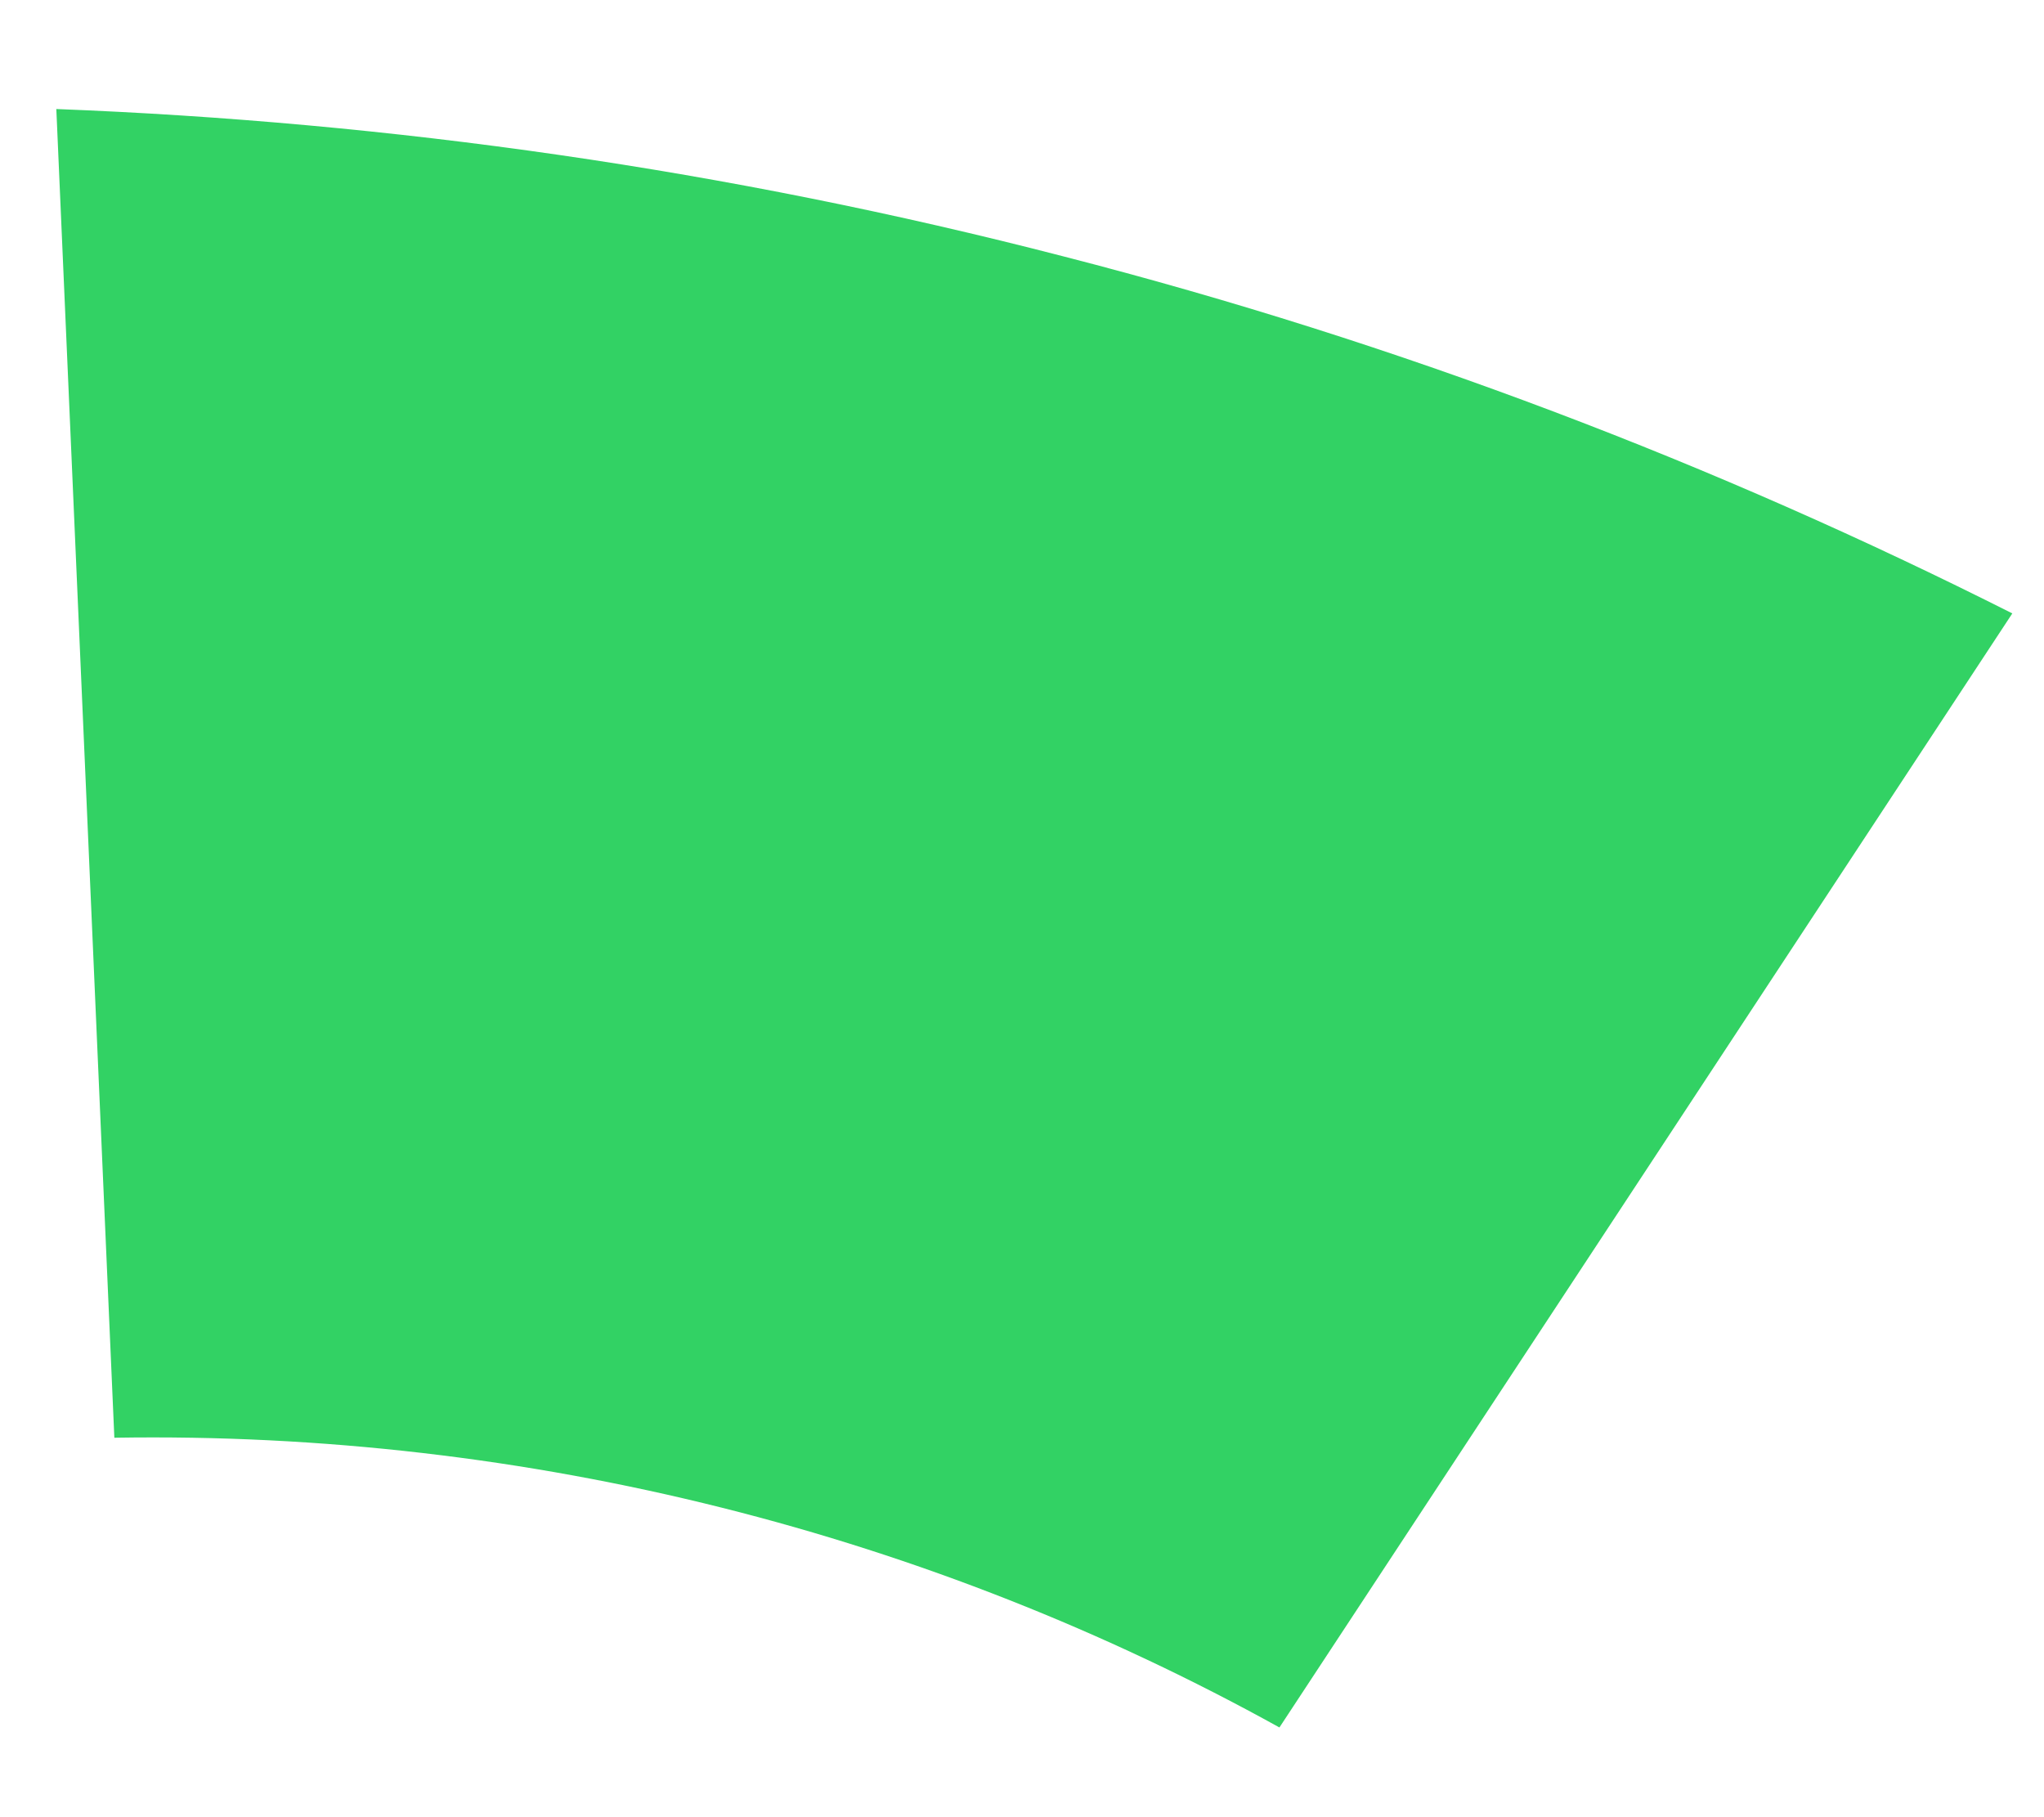 <?xml version="1.0" encoding="UTF-8"?> <svg xmlns="http://www.w3.org/2000/svg" width="18" height="16" viewBox="0 0 18 16" fill="none"> <path d="M17.721 5.401C15.115 4.087 12.325 3.018 9.367 2.258C6.408 1.492 3.439 1.074 0.496 0.96L1.007 12.659C4.66 12.599 8.199 13.511 11.267 15.21L17.721 5.401Z" fill="#32D264"></path> </svg> 